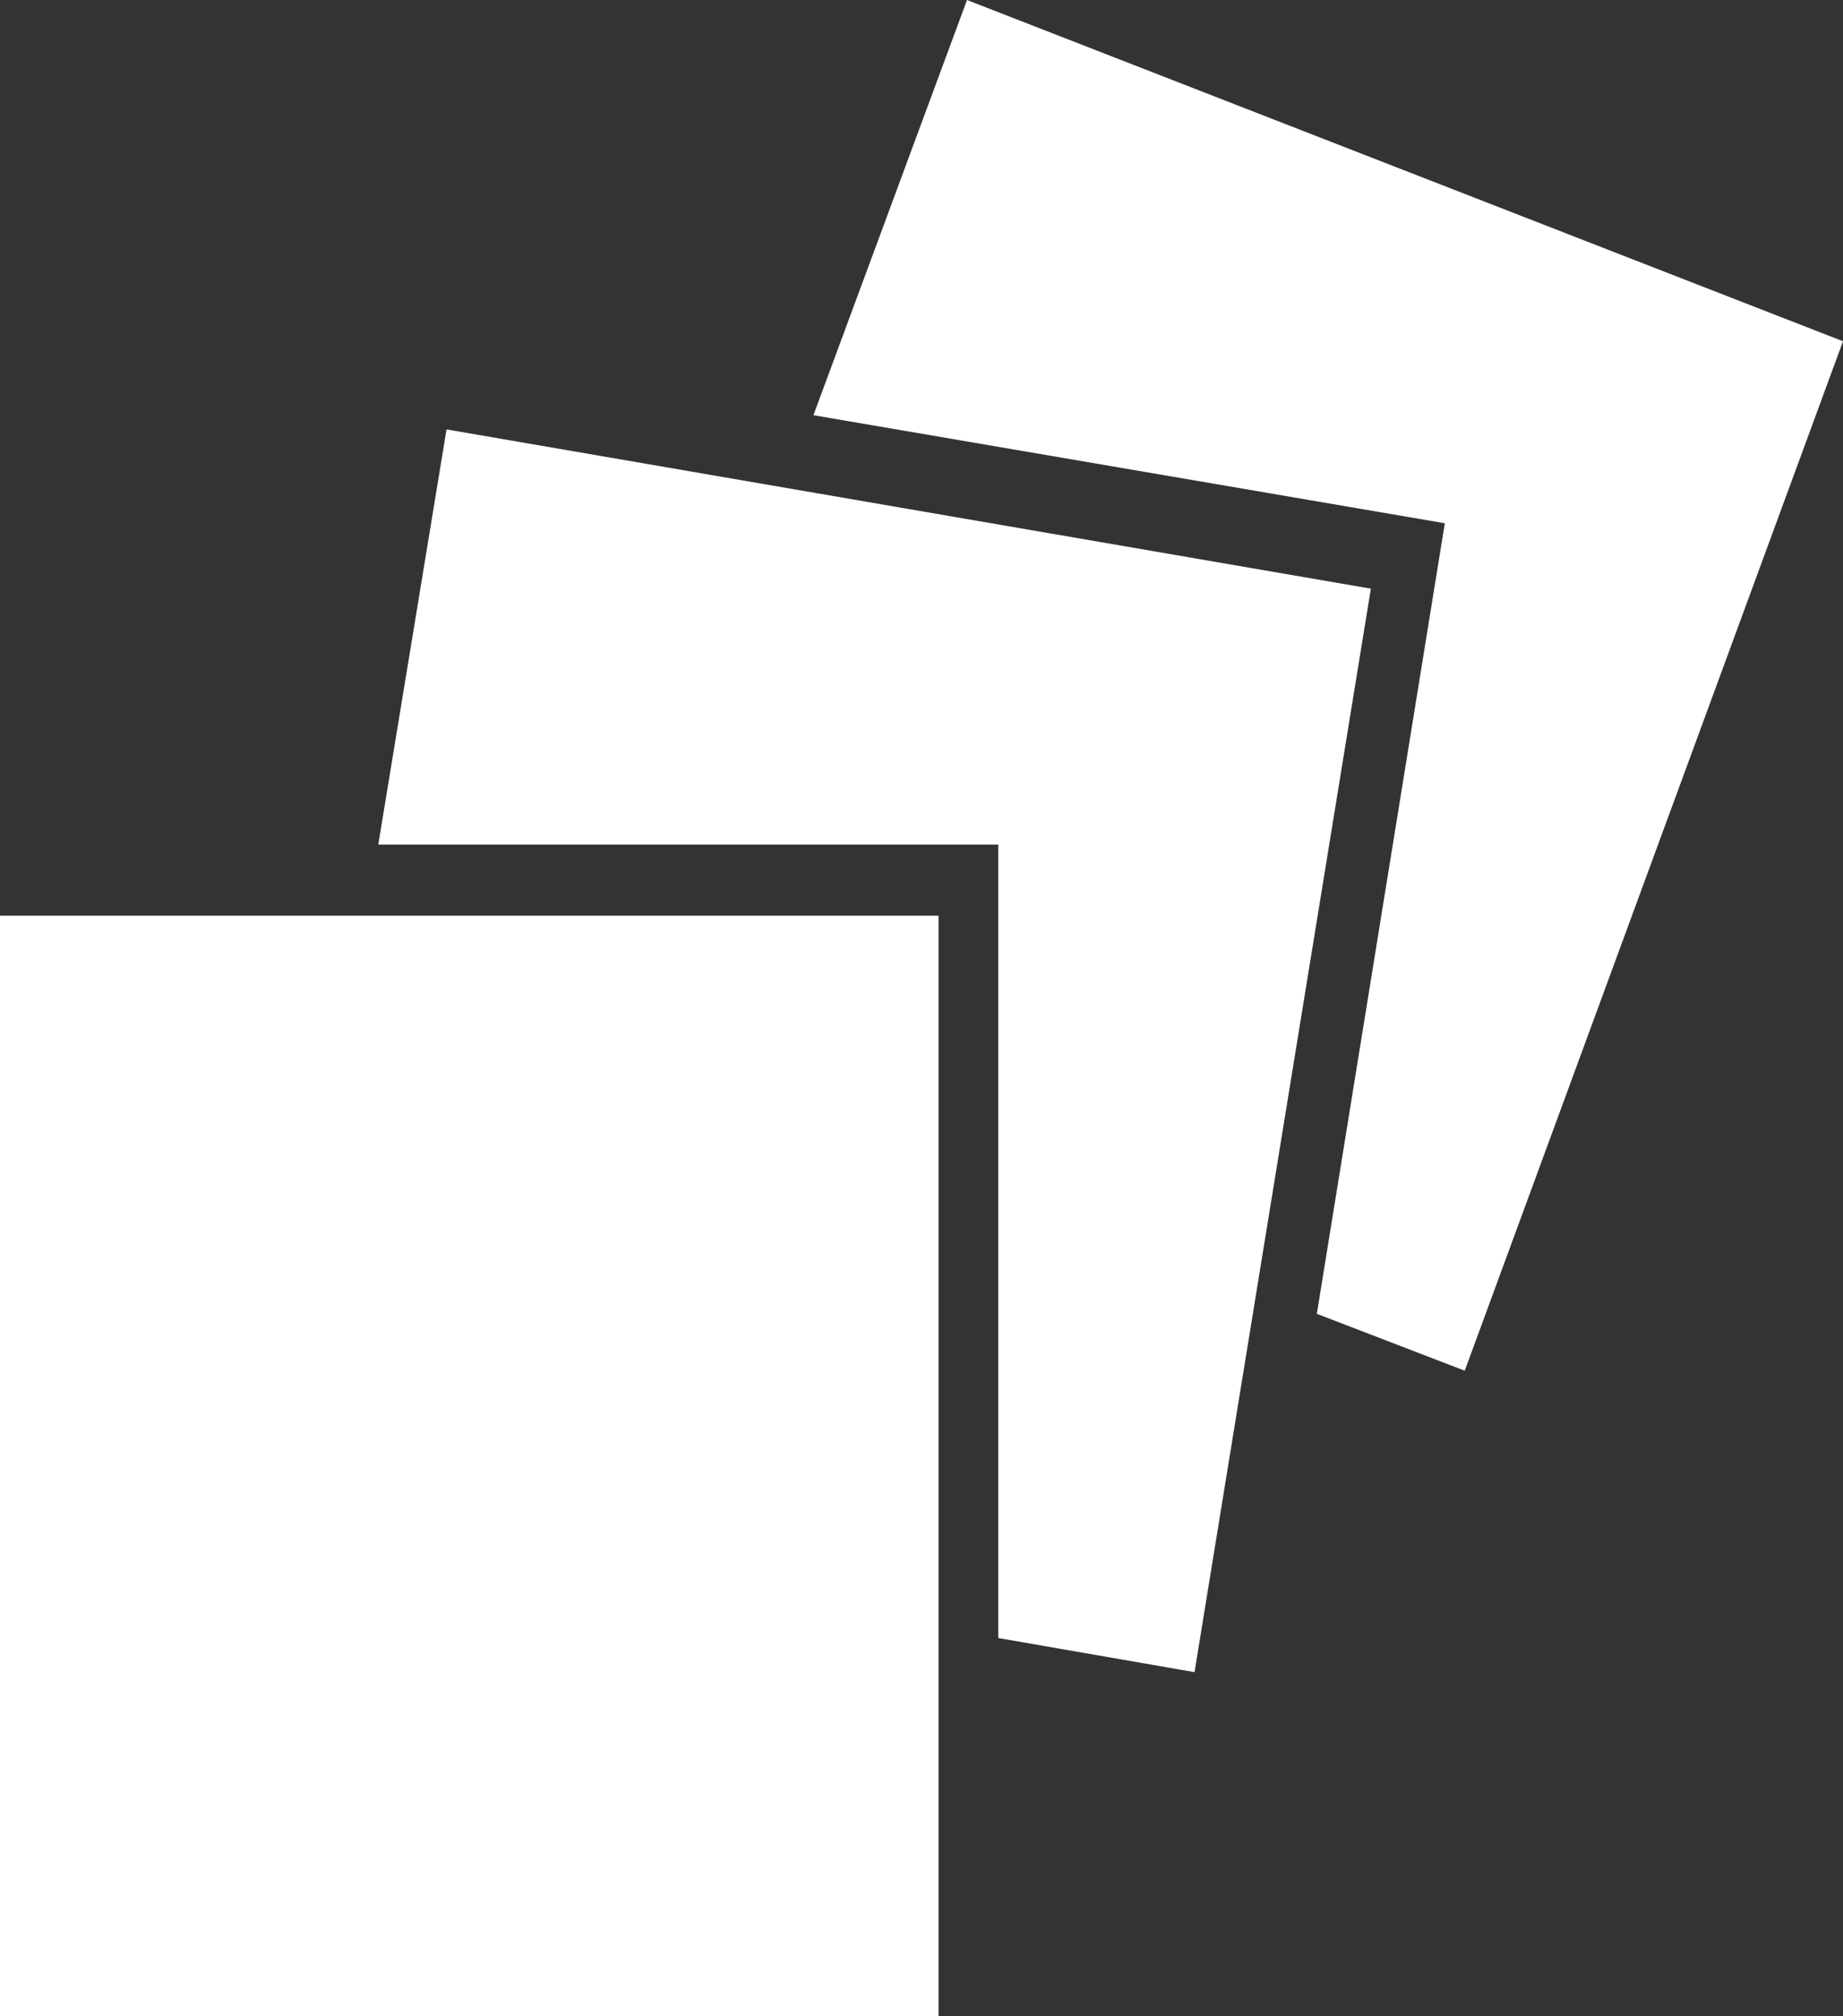 <?xml version="1.0" encoding="utf-8"?>
<!-- Generator: Adobe Illustrator 23.0.0, SVG Export Plug-In . SVG Version: 6.00 Build 0)  -->
<svg version="1.1" id="Layer_1" xmlns="http://www.w3.org/2000/svg" xmlns:xlink="http://www.w3.org/1999/xlink" x="0px" y="0px"
	 viewBox="0 0 64.8 70.9" style="enable-background:new 0 0 64.8 70.9;" xml:space="preserve">
<rect x="0" y="0" width="64.8" height="70.9" fill="#333333" stroke="none"/>
<style type="text/css">
	.st0{fill:#FFFFFF;}
</style>
<g>
	<polygon class="st0" points="35.1,29.7 35.1,57.6 42,58.8 48.2,20.7 15.7,15.1 13.3,29.7 	"/>
	<polygon class="st0" points="34,0 28.6,14.6 50.8,18.4 46.3,46.2 51.5,48.2 64.8,12 	"/>
	<rect y="32.2" class="st0" width="33" height="38.7"/>
</g>
</svg>
